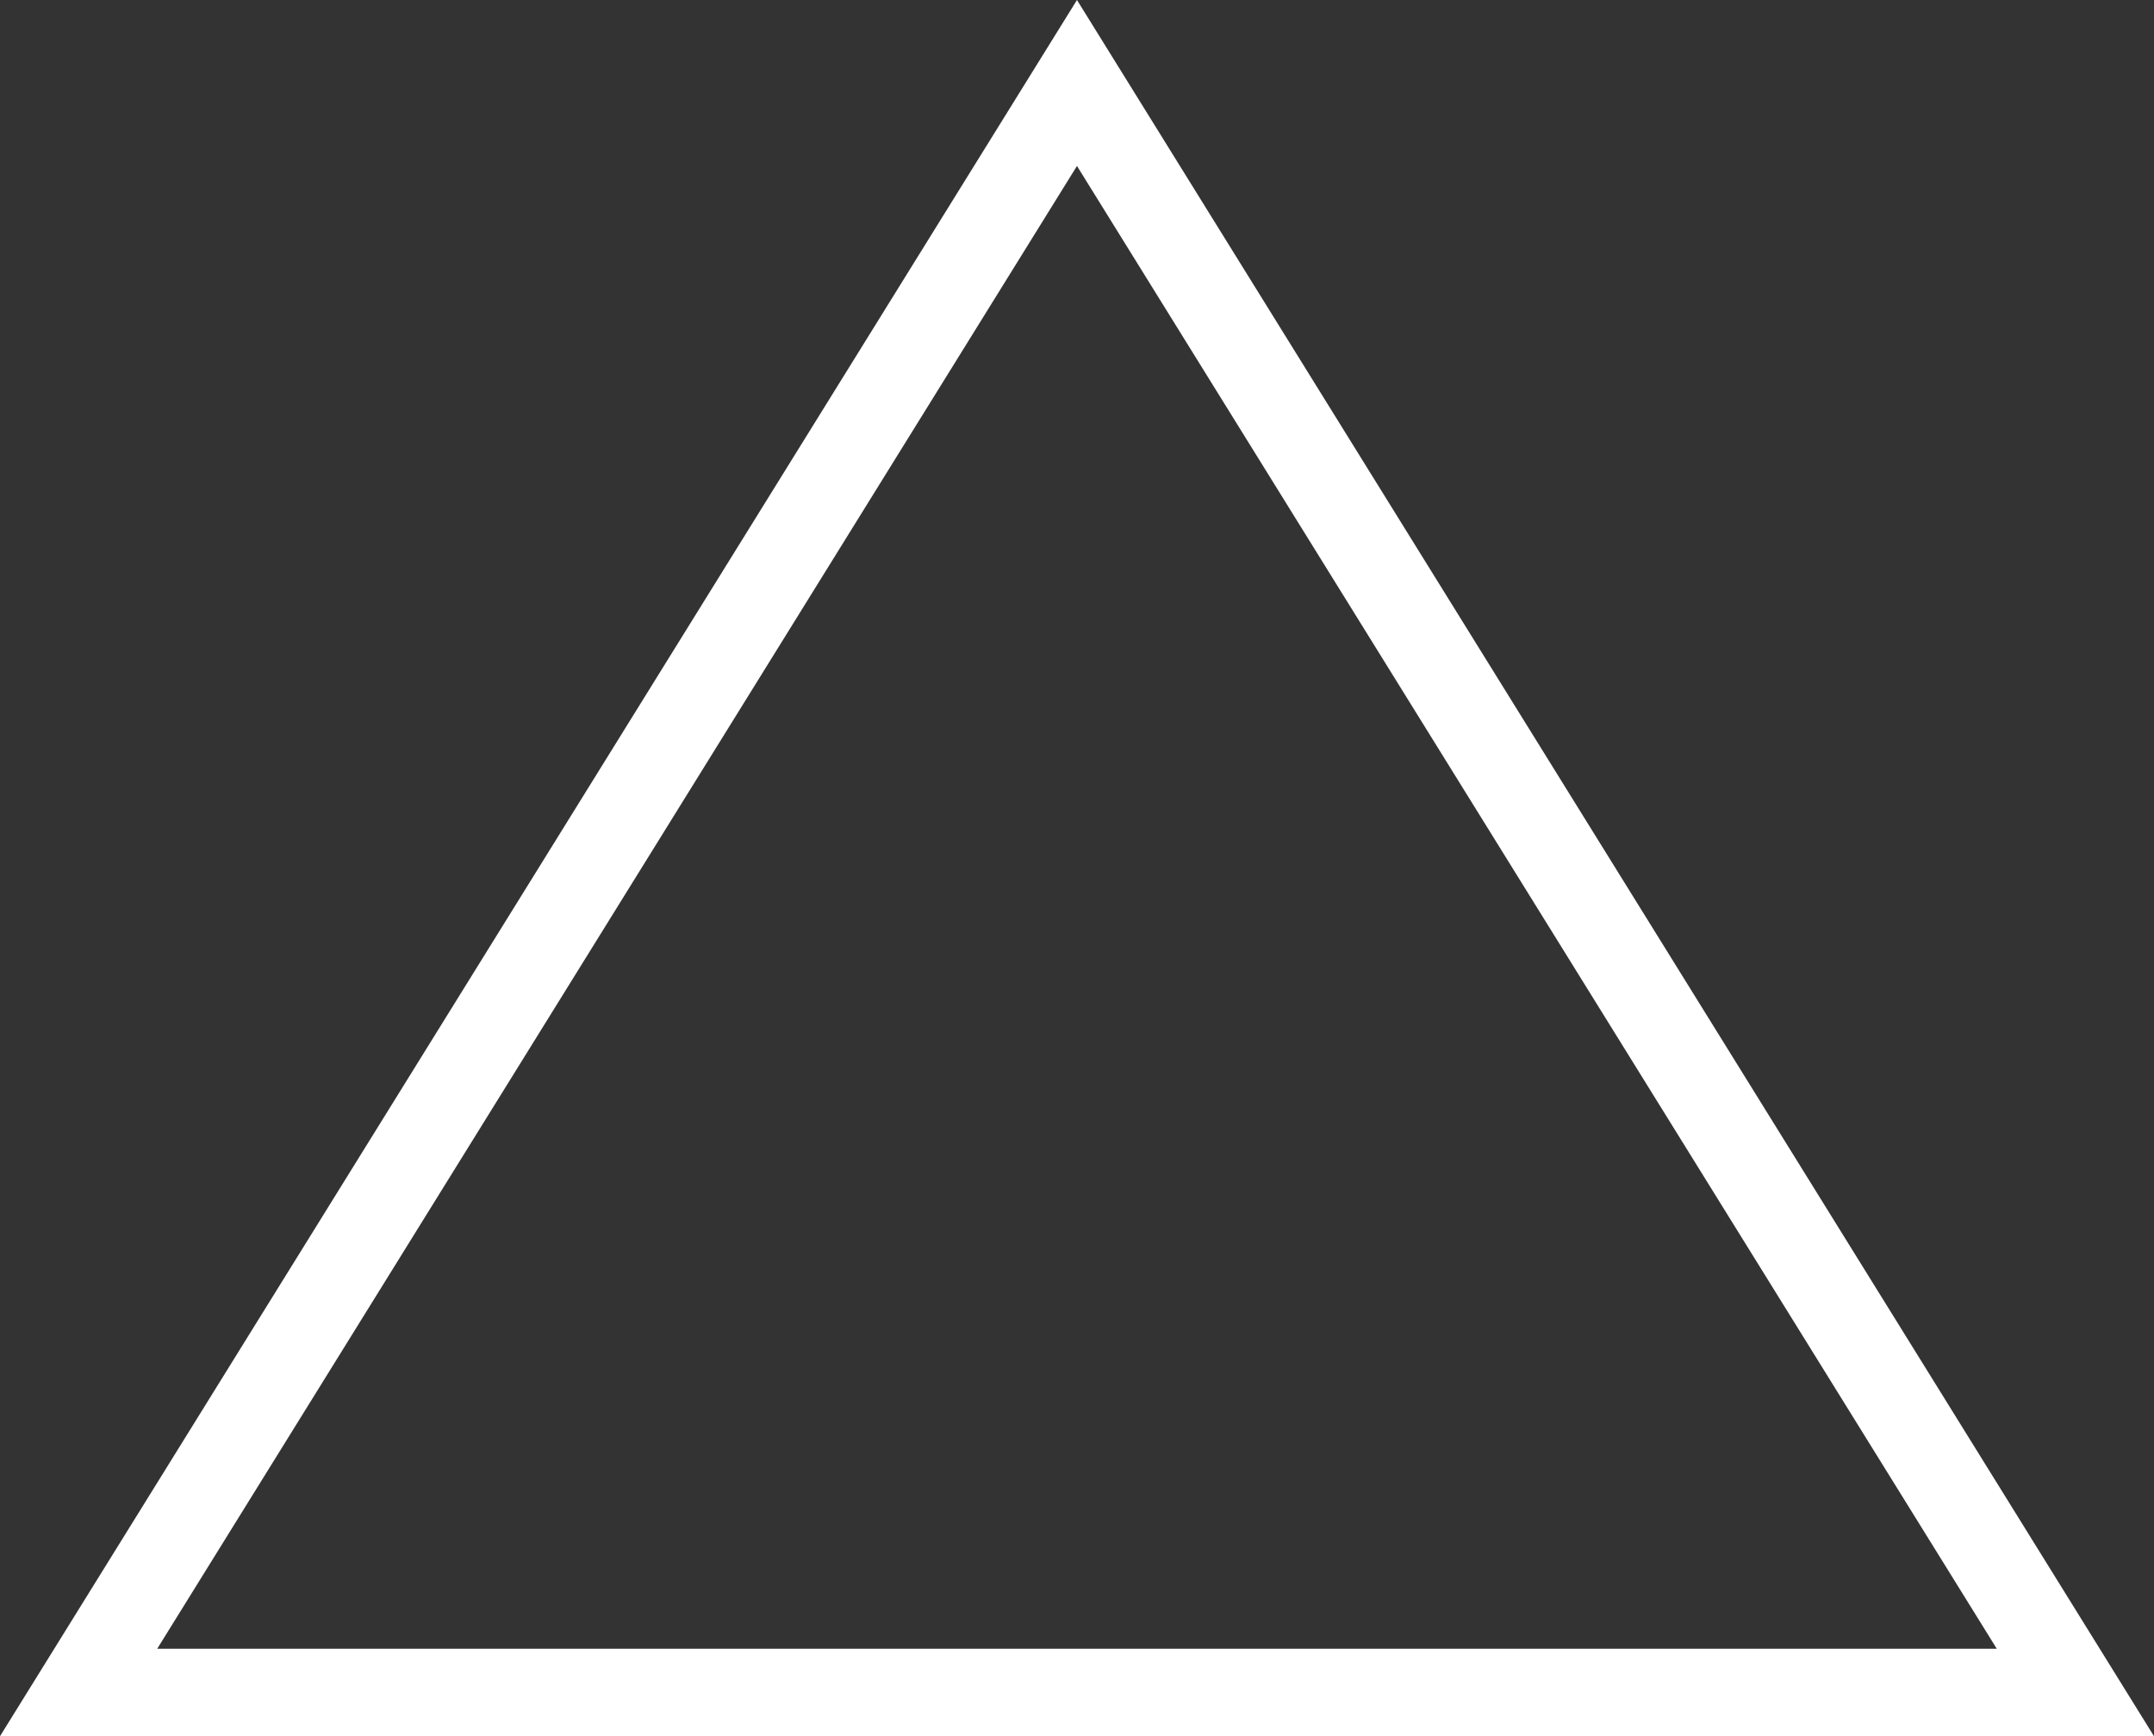 <?xml version="1.0" encoding="UTF-8"?>
<svg id="Ebene_1" xmlns="http://www.w3.org/2000/svg" version="1.1" viewBox="0 0 36.937 29.775">
  <rect x="0" y="0" width="36.937" height="29.775" fill="#333333" stroke="none"/>
  <!-- Generator: Adobe Illustrator 30.0.0, SVG Export Plug-In . SVG Version: 2.1.1 Build 123)  -->
  <path d="M18.468,2.846l15.773,25.429H2.696L18.468,2.846M18.468,0L0,29.775h36.937L18.468,0h0Z" fill="#fff"/>
</svg>